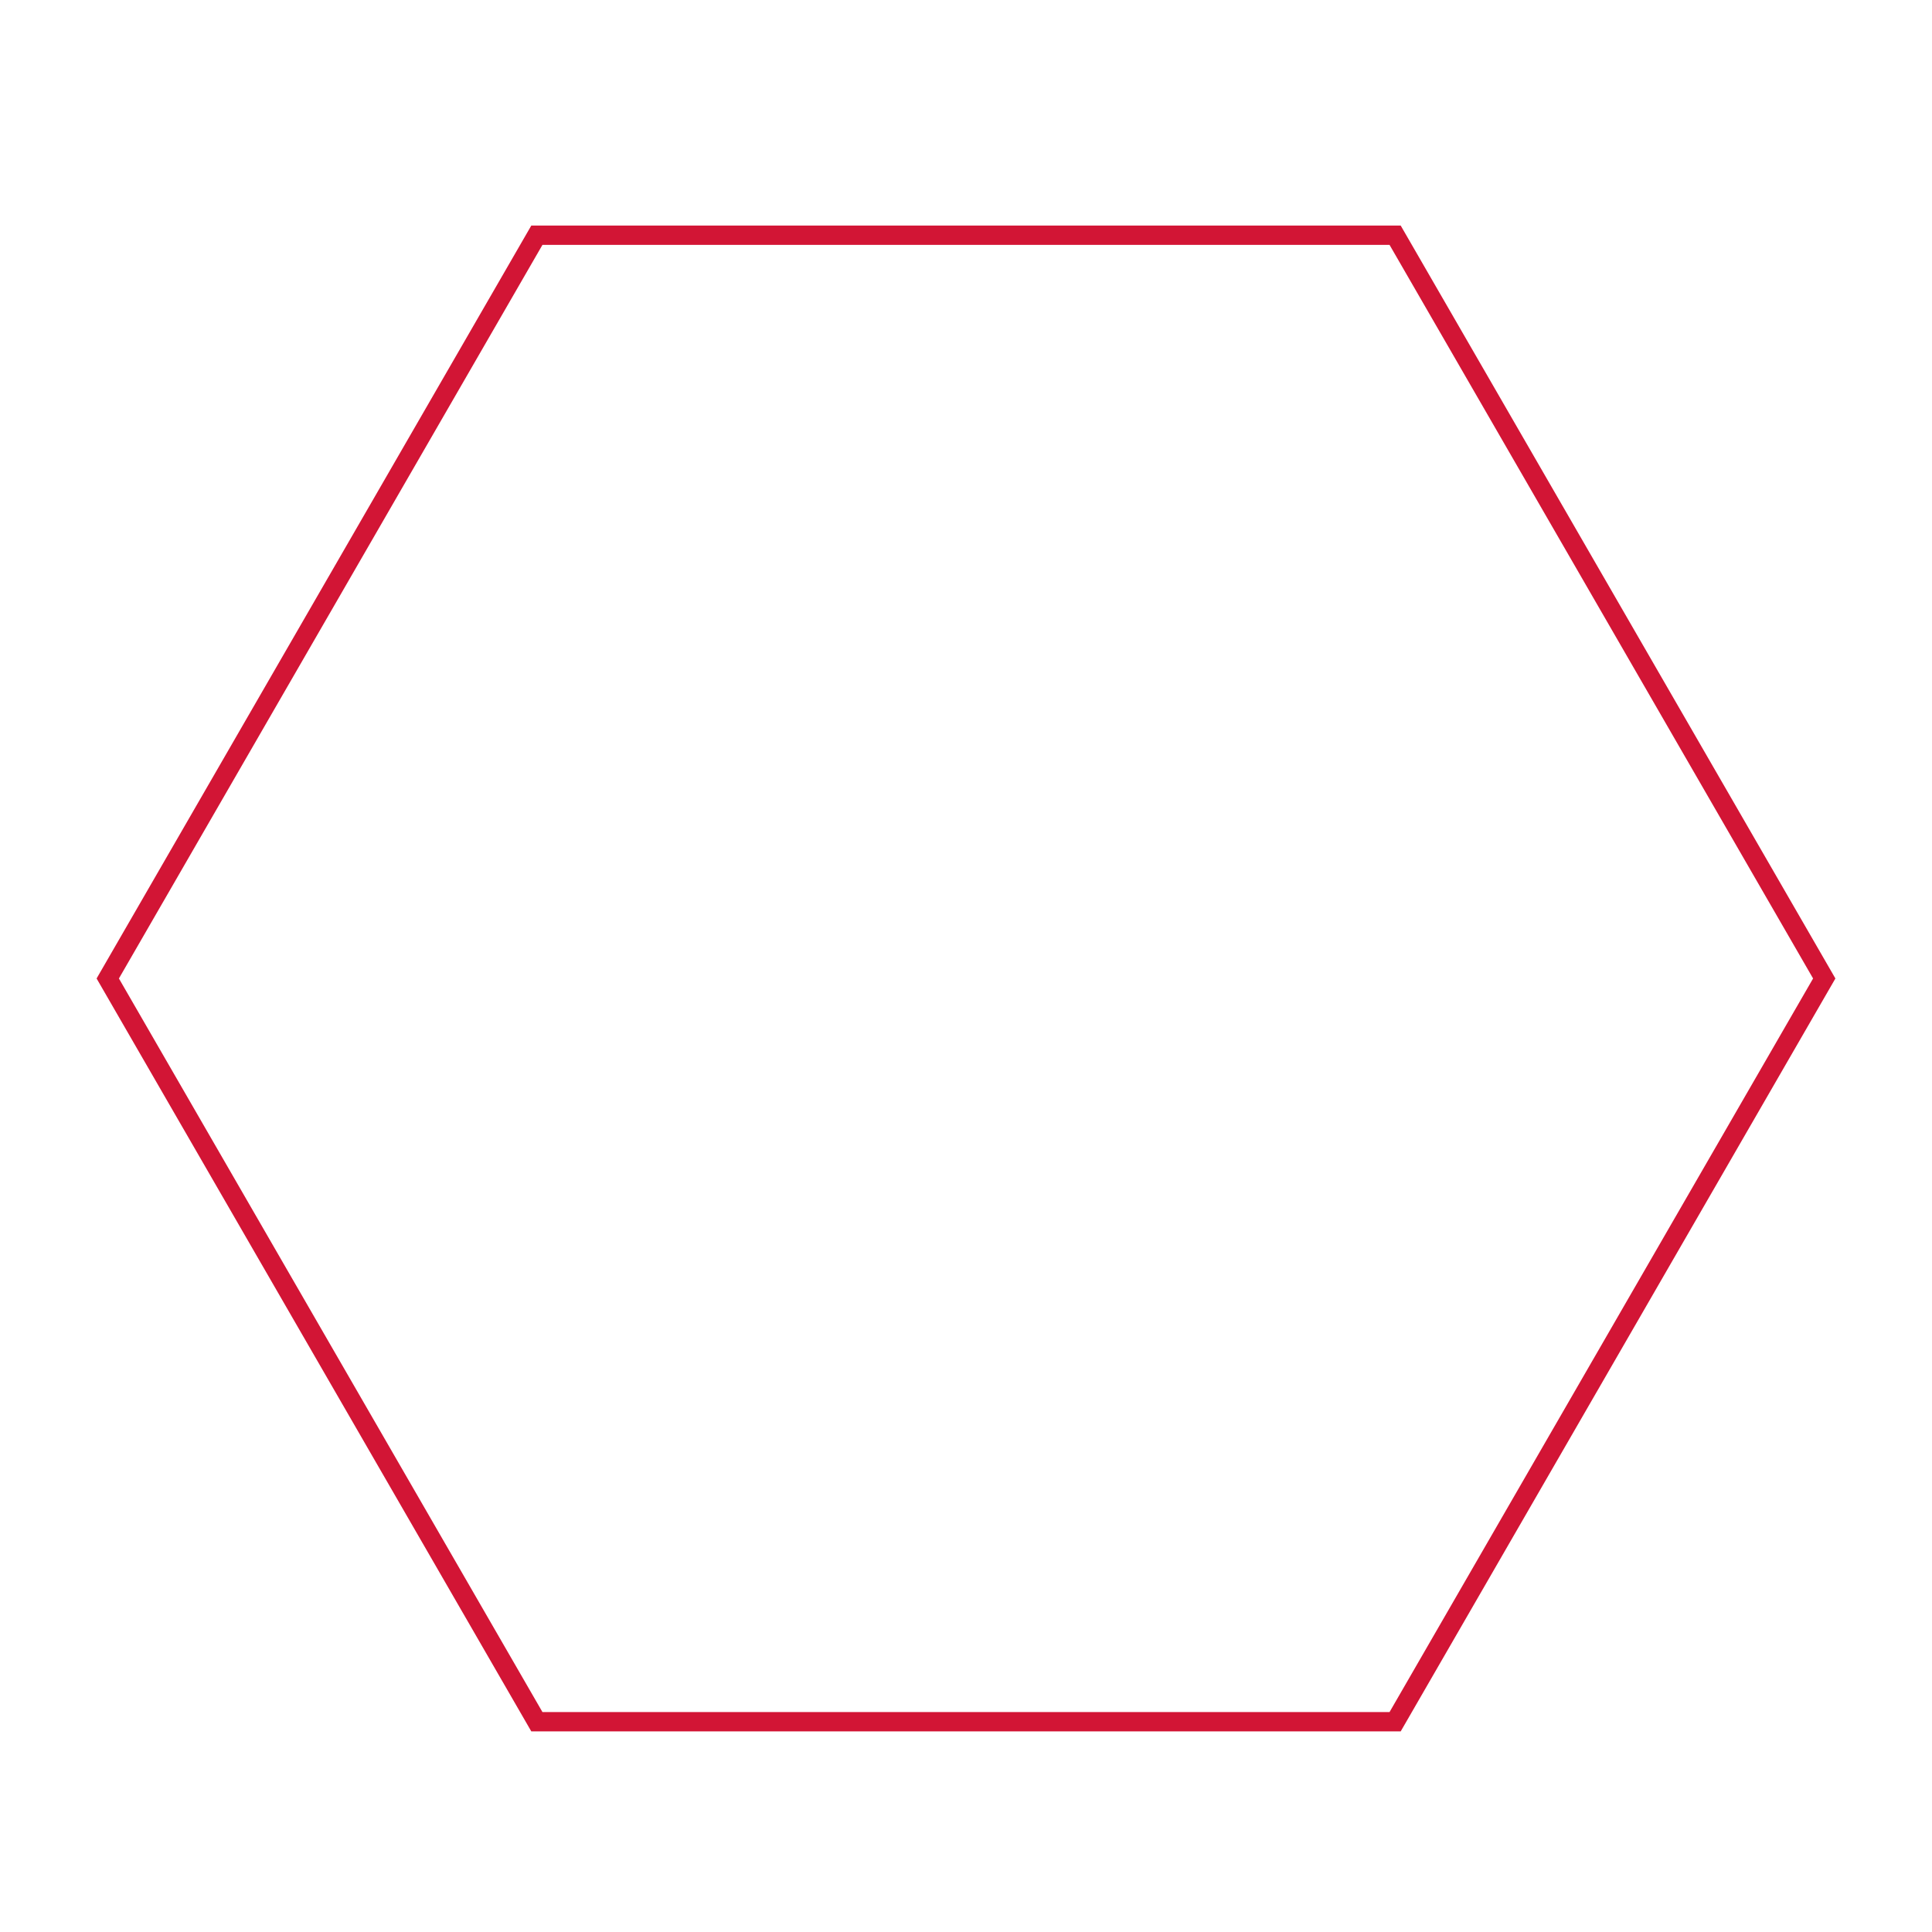 <svg xmlns="http://www.w3.org/2000/svg" xmlns:xlink="http://www.w3.org/1999/xlink" version="1.1" x="0px" y="0px" viewBox="0 0 100 100" enable-background="new 0 0 100 100" xml:space="preserve" width="100px" height="100px" aria-hidden="true" style="fill:url(#CerosGradient_id58c037695);"><defs><linearGradient class="cerosgradient" data-cerosgradient="true" id="CerosGradient_id58c037695" gradientUnits="userSpaceOnUse" x1="50%" y1="100%" x2="50%" y2="0%"><stop offset="0%" stop-color="#D21535"/><stop offset="100%" stop-color="#D21535"/></linearGradient><linearGradient/></defs><path d="M72.5,89.616L95,50.646L72.5,11.675h-45L5,50.646l22.5,38.971H72.5z M28.077,12.675h43.846l21.922,37.971L71.923,88.616  H28.077L6.155,50.646L28.077,12.675z" style="fill:url(#CerosGradient_id58c037695);"/></svg>